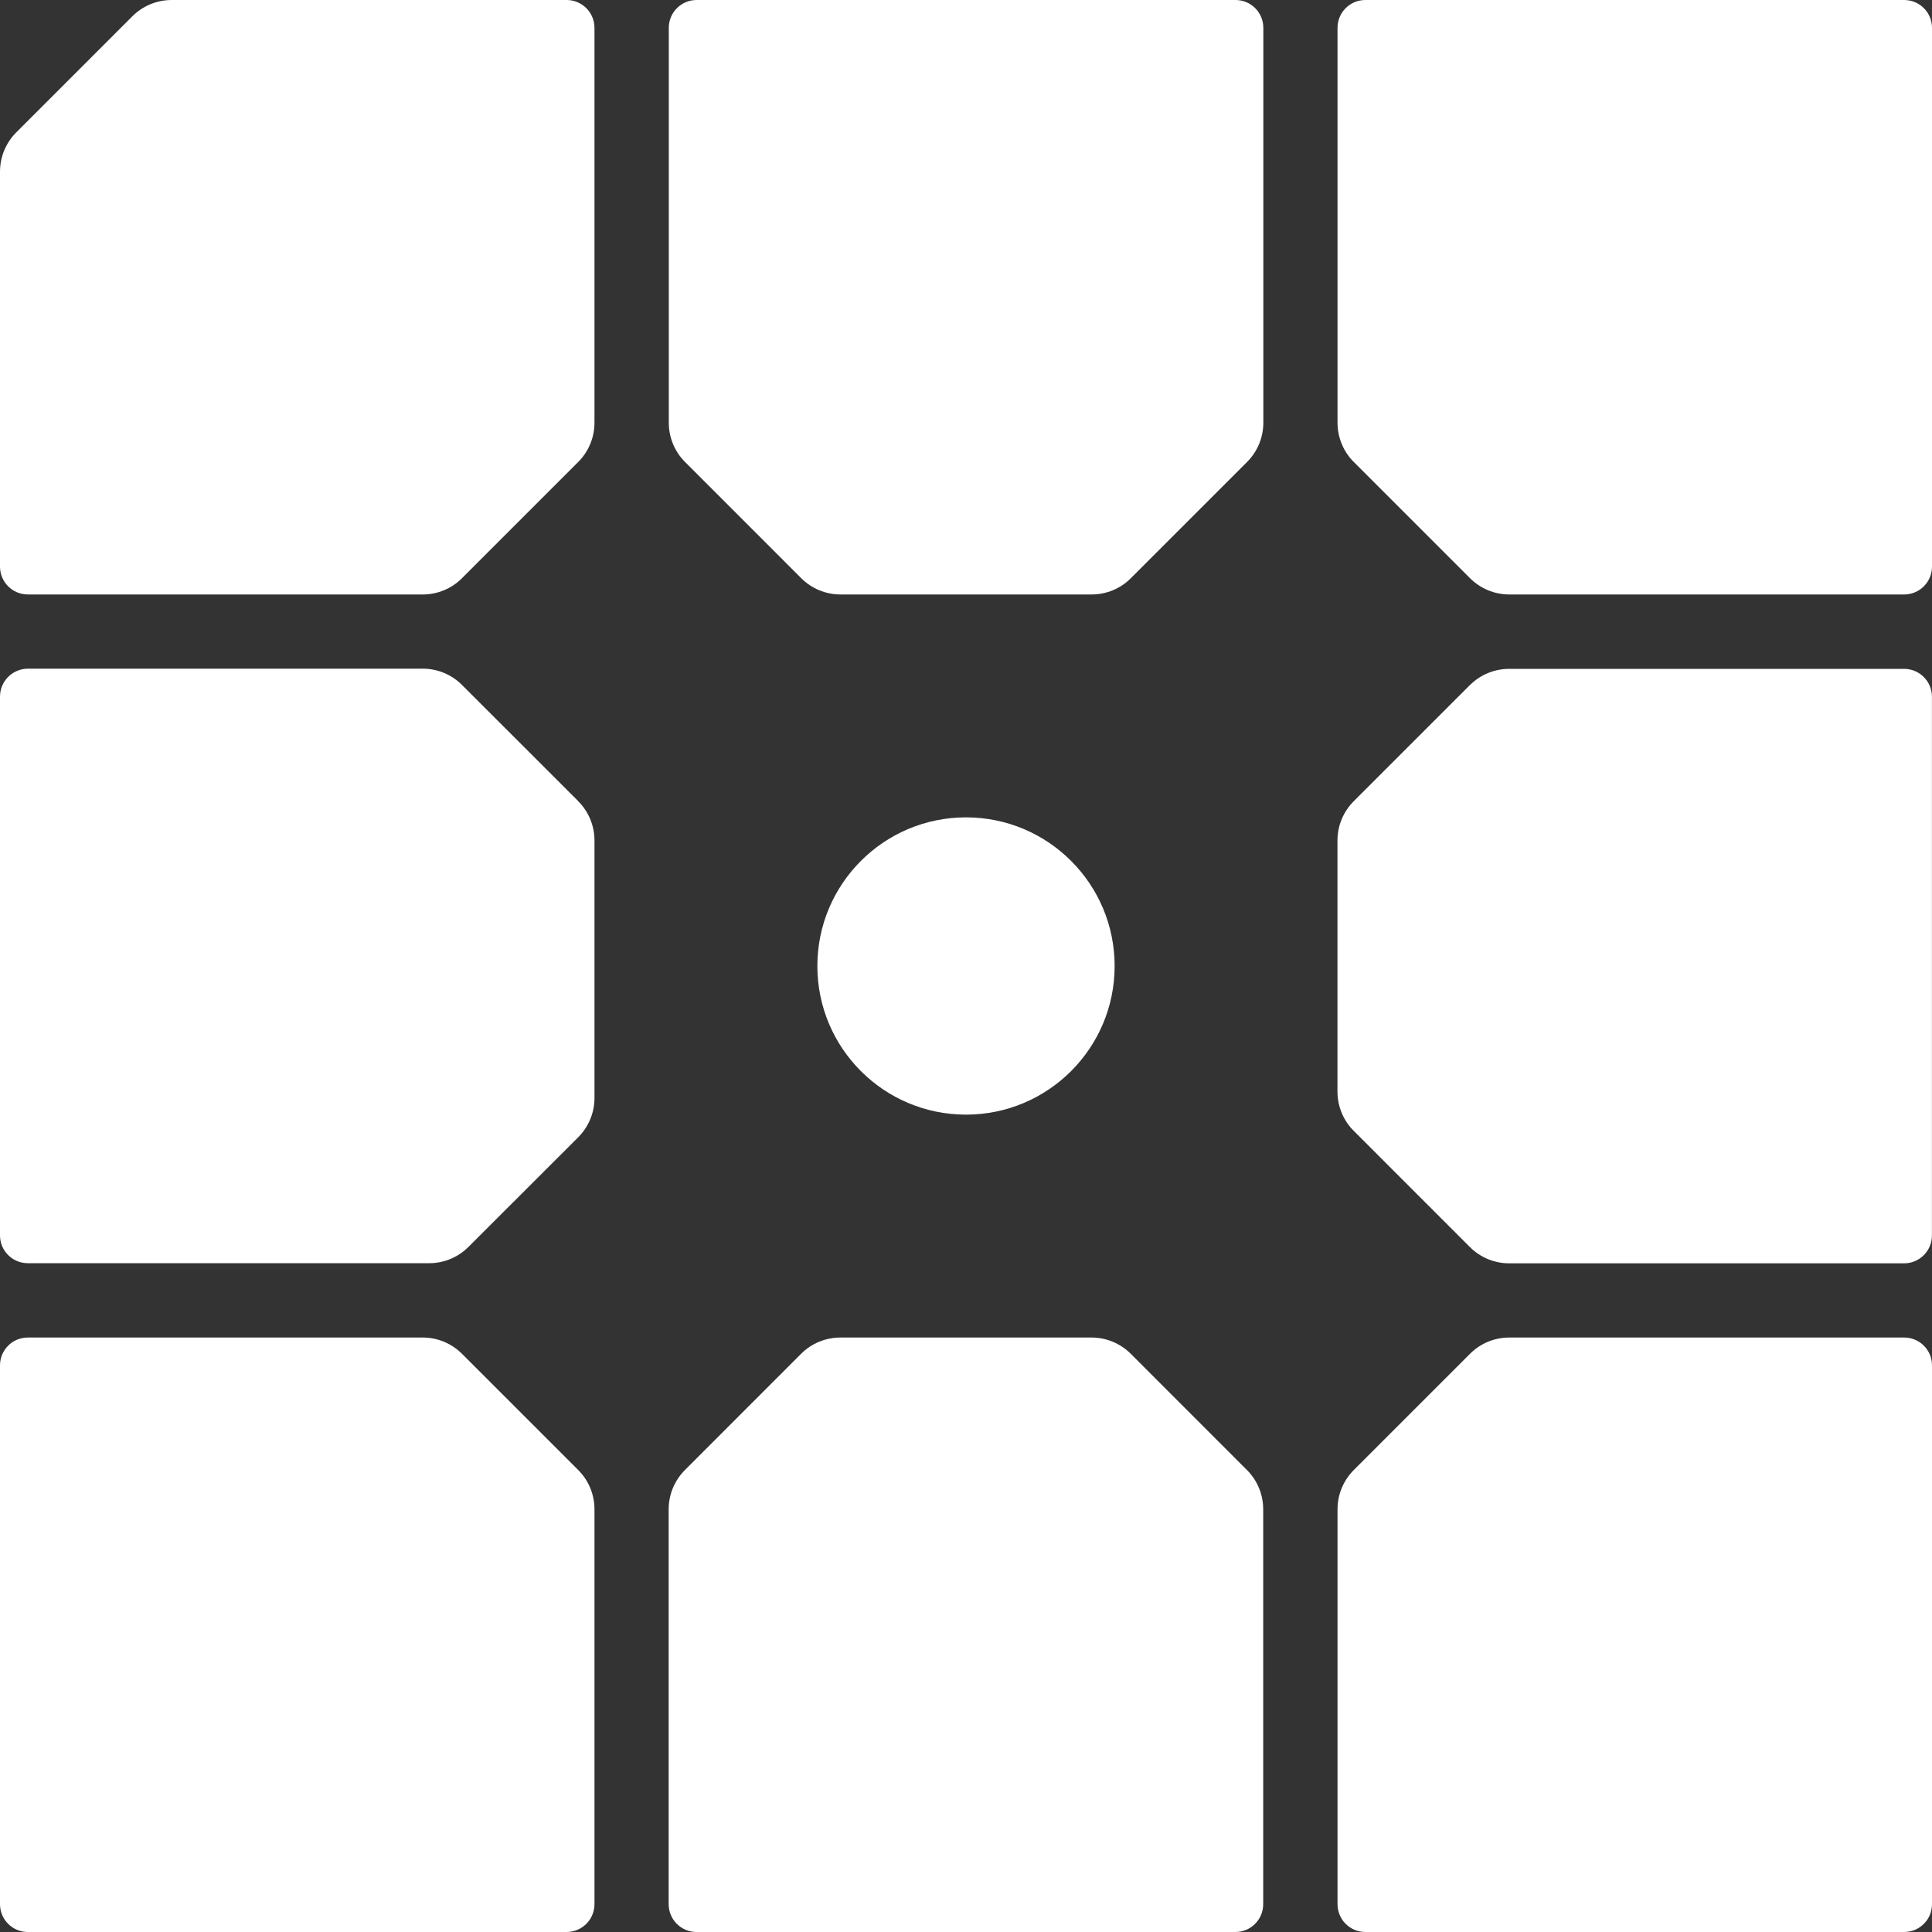 <svg width="30" height="30" viewBox="0 0 30 30" fill="none" xmlns="http://www.w3.org/2000/svg">
<rect x="0" y="0" width="30" height="30" fill="#333333" stroke="none"/>
<path d="M19.183 30C19.422 30 19.615 29.807 19.615 29.567V23.436C19.615 23.207 19.524 22.986 19.361 22.825L17.56 21.023C17.397 20.86 17.178 20.769 16.949 20.769H13.05C12.821 20.769 12.6 20.86 12.438 21.023L10.637 22.825C10.474 22.988 10.383 23.207 10.383 23.436V29.567C10.383 29.807 10.576 30 10.816 30H19.183Z" fill="white"/>
<path d="M22.823 10.639L21.022 12.44C20.859 12.603 20.768 12.822 20.768 13.051V16.95C20.768 17.179 20.859 17.4 21.022 17.561L22.823 19.363C22.986 19.526 23.205 19.617 23.435 19.617H29.566C29.805 19.617 29.999 19.424 29.999 19.184V10.819C29.999 10.579 29.805 10.386 29.566 10.386H23.435C23.205 10.386 22.985 10.477 22.823 10.64V10.639Z" fill="white"/>
<path d="M10.817 0C10.578 0 10.385 0.193 10.385 0.433V6.564C10.385 6.793 10.476 7.014 10.639 7.175L12.44 8.977C12.603 9.14 12.822 9.231 13.051 9.231H16.95C17.179 9.231 17.4 9.14 17.561 8.977L19.363 7.175C19.526 7.013 19.617 6.793 19.617 6.564V0.433C19.617 0.193 19.424 0 19.184 0H10.817Z" fill="white"/>
<path d="M29.567 20.769H23.436C23.207 20.769 22.986 20.86 22.825 21.023L21.023 22.825C20.86 22.988 20.769 23.207 20.769 23.436V29.567C20.769 29.807 20.962 30 21.202 30H29.567C29.807 30 30 29.807 30 29.567V21.202C30 20.962 29.807 20.769 29.567 20.769Z" fill="white"/>
<path d="M8.798 0H2.667C2.436 0 2.217 0.091 2.054 0.254L0.254 2.054C0.091 2.217 0 2.436 0 2.667V8.798C0 9.037 0.193 9.231 0.433 9.231H6.564C6.793 9.231 7.014 9.14 7.175 8.977L8.977 7.175C9.14 7.013 9.231 6.793 9.231 6.564V0.433C9.231 0.193 9.037 0 8.798 0Z" fill="white"/>
<path d="M20.769 0.433V6.564C20.769 6.793 20.86 7.014 21.023 7.175L22.825 8.977C22.988 9.14 23.207 9.231 23.436 9.231H29.567C29.807 9.231 30 9.037 30 8.798V0.433C30 0.193 29.807 0 29.567 0H21.202C20.962 0 20.769 0.193 20.769 0.433Z" fill="white"/>
<path d="M15 17.308C13.725 17.308 12.692 16.275 12.692 15C12.692 13.725 13.726 12.692 15 12.692C16.274 12.692 17.308 13.725 17.308 15C17.308 16.275 16.274 17.308 15 17.308Z" fill="white"/>
<path d="M0 21.202V29.567C0 29.807 0.193 30 0.433 30H8.798C9.037 30 9.231 29.807 9.231 29.567V23.436C9.231 23.207 9.14 22.986 8.977 22.825L7.175 21.023C7.013 20.86 6.793 20.769 6.564 20.769H0.433C0.193 20.769 0 20.962 0 21.202Z" fill="white"/>
<path d="M8.977 12.438L7.175 10.637C7.013 10.474 6.793 10.383 6.564 10.383H0.433C0.193 10.385 0 10.578 0 10.817V19.183C0 19.422 0.193 19.615 0.433 19.615H6.663C6.893 19.615 7.113 19.524 7.275 19.361L8.977 17.661C9.14 17.498 9.231 17.279 9.231 17.049V13.051C9.231 12.822 9.14 12.601 8.977 12.44V12.438Z" fill="white"/>
</svg>
